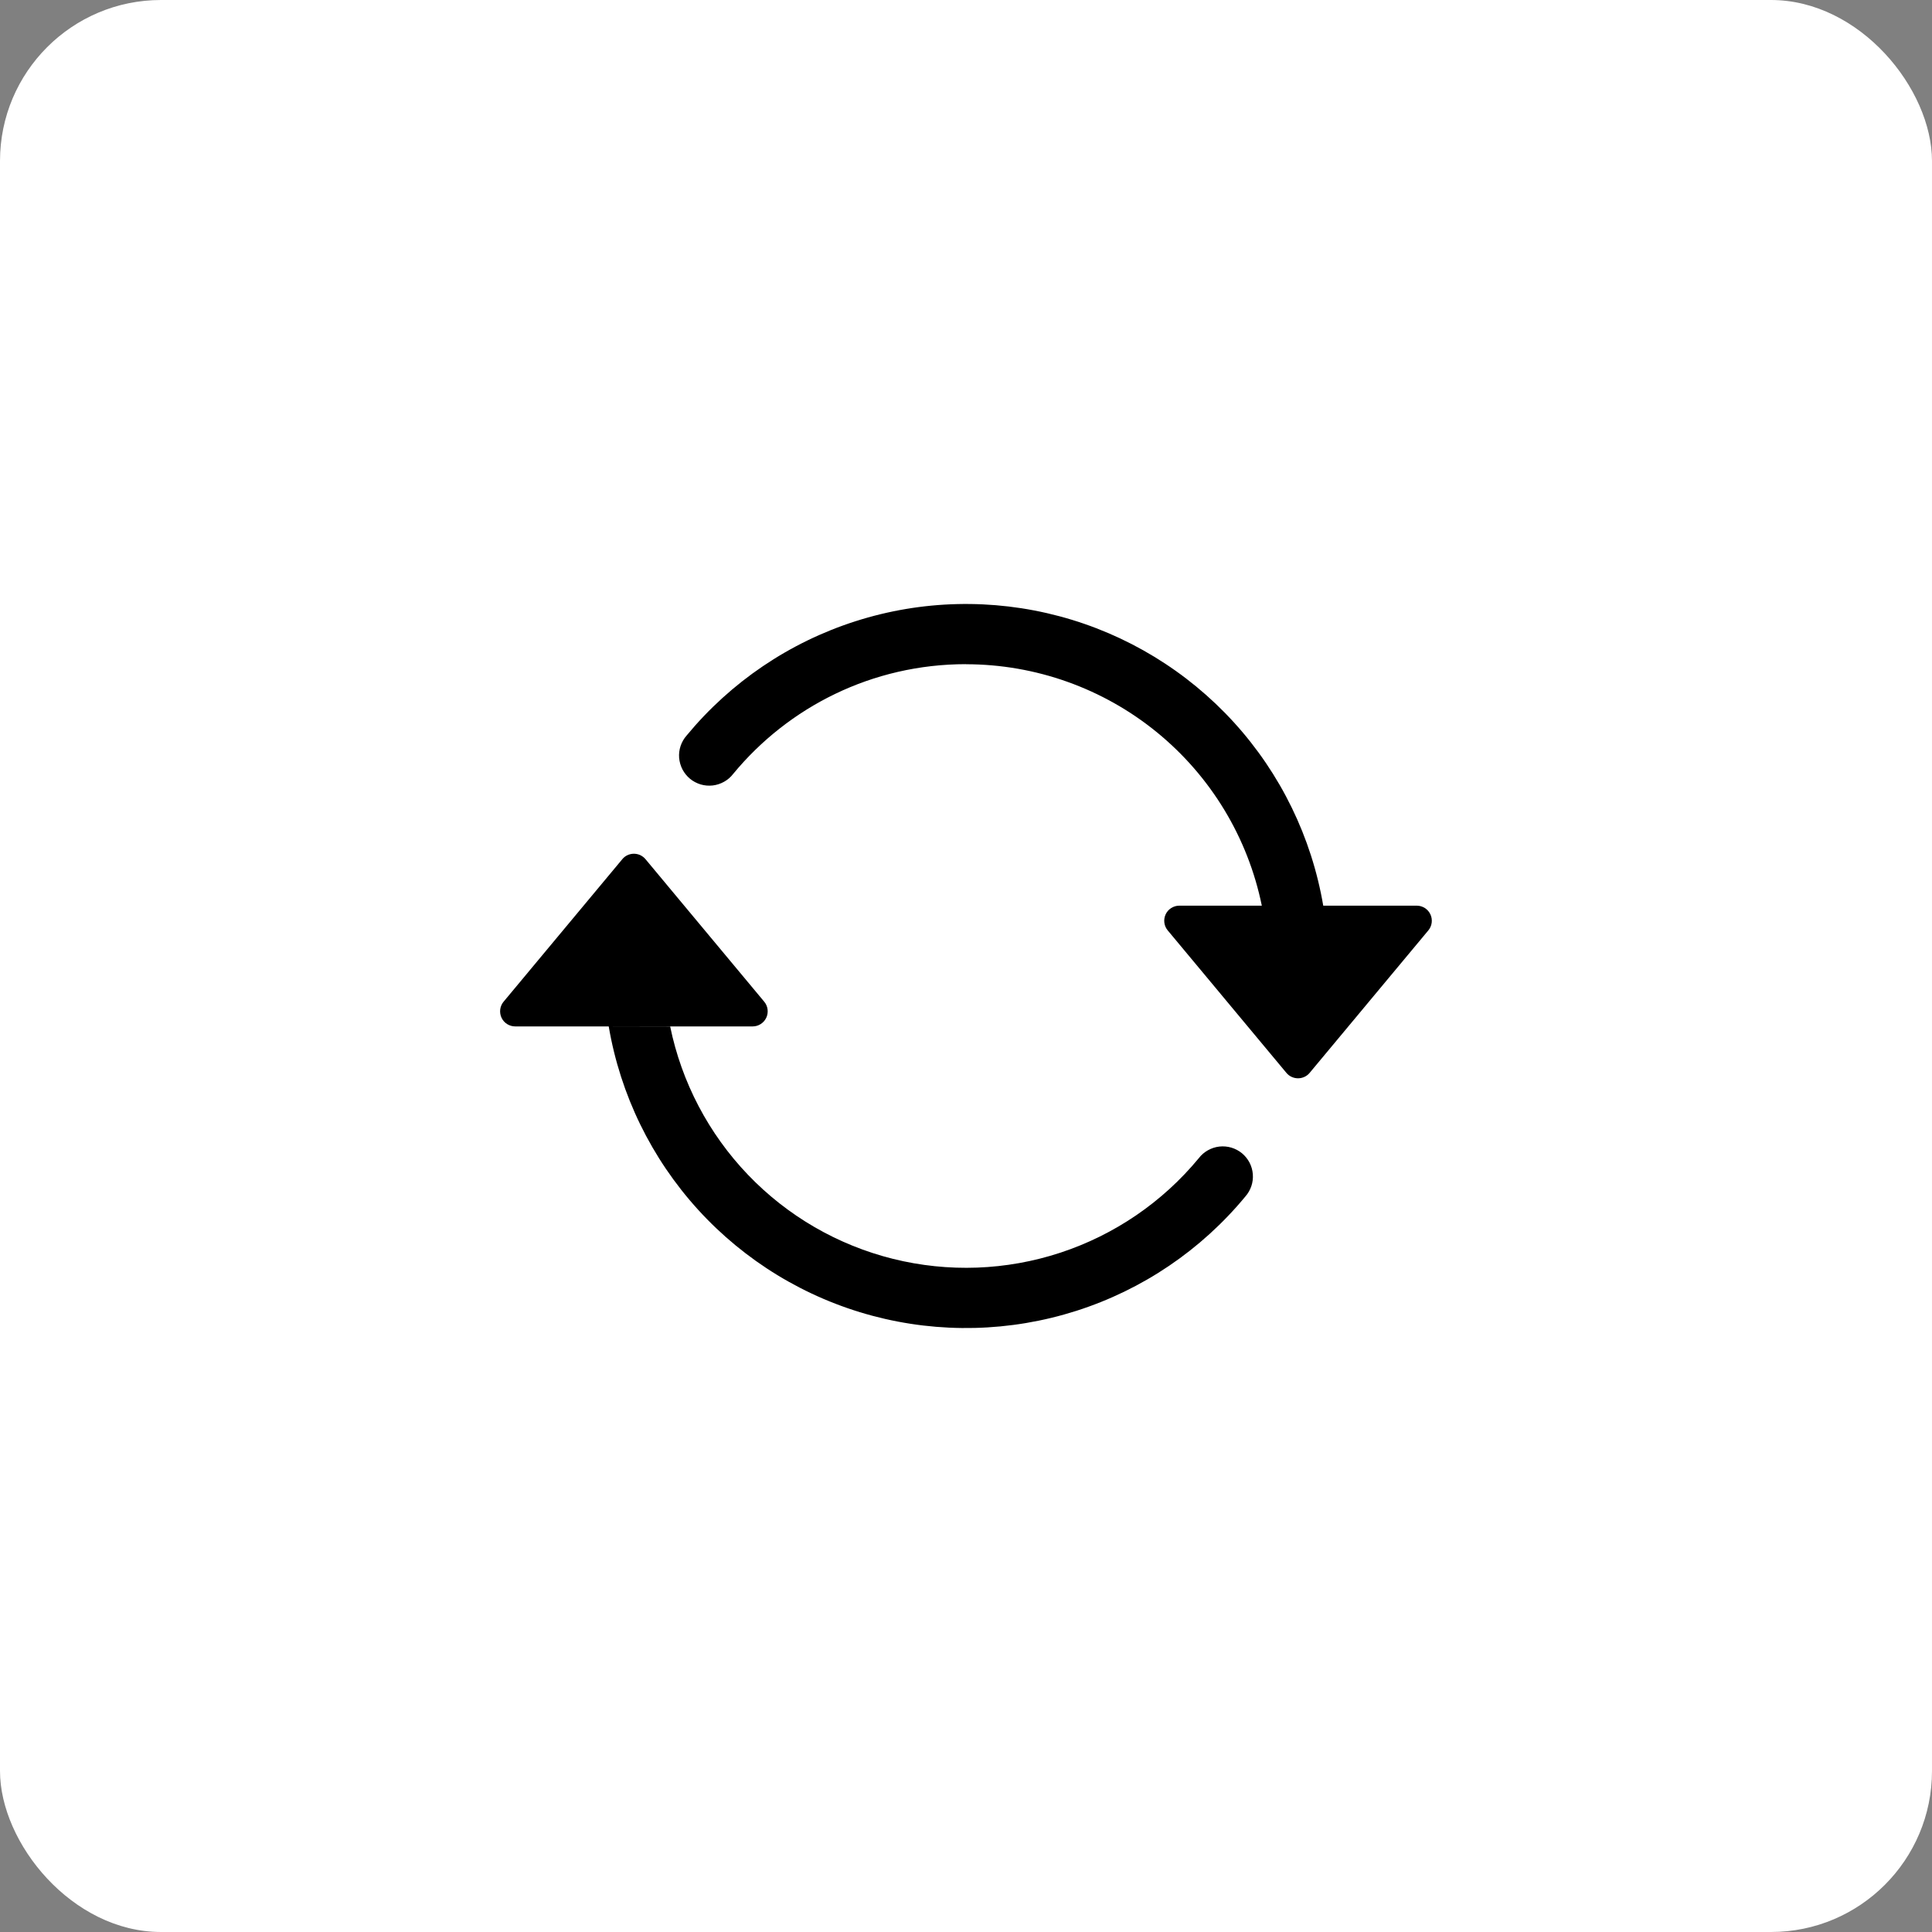 <?xml version="1.0" encoding="UTF-8"?> <svg xmlns="http://www.w3.org/2000/svg" fill="none" height="48" viewBox="0 0 48 48" width="48"><rect x="0" y="0" width="48" height="48" fill="#808080" stroke="none"/><rect fill="#fff" height="48" rx="4" width="48"></rect><g fill="#000"><path d="m29.301 22.501h5.898c.071 0 .141.02.201.059.06.038.108.093.138.157.03.065.041.136.032.207-.009.071-.038.137-.084.192l-2.949 3.54c-.035.042-.079.076-.129.099-.05.023-.104.035-.159.035-.055 0-.109-.012-.159-.035-.05-.023-.094-.057-.129-.099l-2.949-3.54c-.046-.055-.075-.121-.084-.192-.009-.071.002-.142.032-.207.03-.065.078-.119.138-.157.06-.038.13-.059.201-.059zm-16.5 3h5.898c.071-0.0.141-.02.201-.059.06-.038.108-.093.138-.157s.041-.136.032-.207-.038-.137-.084-.192l-2.949-3.54c-.035-.042-.079-.076-.129-.1-.05-.023-.104-.035-.159-.035-.055 0-.109.012-.159.035-.05.023-.094.057-.129.1l-2.949 3.54c-.046.055-.075.121-.084.192-.009.071.002.142.032.207s.078.119.138.157c.06.038.13.059.201.059z"></path><path clip-rule="evenodd" d="m24 16.501c-2.328 0-4.41 1.06-5.785 2.727-.061.08-.138.146-.226.195-.088.049-.184.081-.284.092-.1.011-.201.002-.297-.026-.096-.029-.186-.076-.264-.14-.077-.064-.141-.143-.188-.232-.046-.089-.074-.187-.083-.287-.008-.1.004-.201.036-.296s.082-.183.149-.259c1.098-1.33 2.555-2.316 4.198-2.841 1.643-.526 3.402-.568 5.068-.123 1.666.445 3.169 1.36 4.331 2.635s1.932 2.857 2.221 4.557h-1.526c-.346-1.694-1.267-3.216-2.606-4.309s-3.015-1.69-4.744-1.691zm-7.35 9c.284 1.387.955 2.665 1.934 3.687s2.228 1.746 3.602 2.088 2.816.289 4.161-.154c1.345-.443 2.537-1.257 3.438-2.349.061-.08.138-.146.226-.195.088-.049.184-.081.284-.092.1-.011.201-.002.297.026.096.029.186.076.264.14.077.064.141.143.188.232.046.089.074.187.082.287.008.1-.004.201-.036.296s-.082.183-.149.259c-1.098 1.33-2.555 2.316-4.198 2.841s-3.402.568-5.068.123c-1.666-.445-3.169-1.36-4.331-2.635-1.161-1.275-1.932-2.857-2.221-4.557z" fill-rule="evenodd"></path></g></svg> 